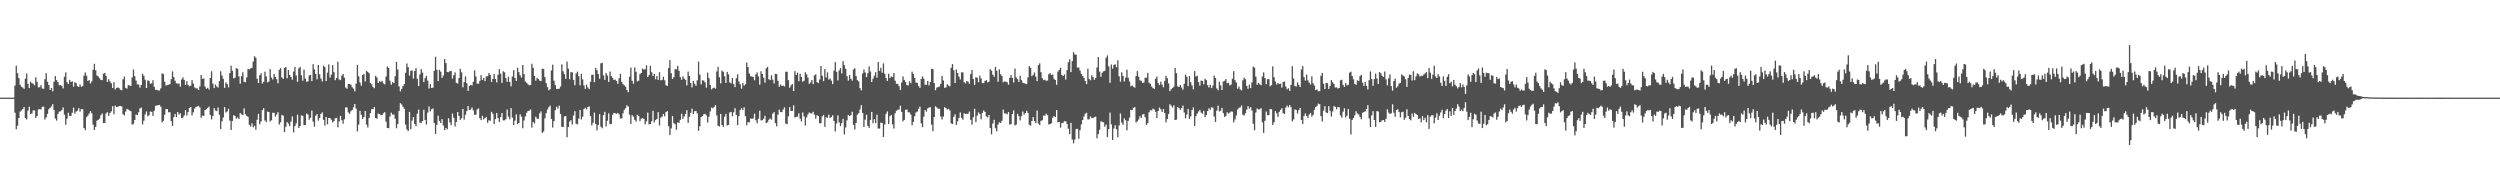 <svg xmlns="http://www.w3.org/2000/svg" width="1920" height="150"><path fill="#4f4f4f" d="M0 74.989h1v1H0zM1 74.986h1v1H1zM2 74.993h1v1H2zM3 74.986h1v1H3zM4 74.982h1v1H4zM5 74.993h1v1H5zM6 74.986h1v1H6zM7 74.984h1v1H7zM8 74.991h1v1H8zM9 74.995h1v1H9zM10 74.943h1v1H10zM11 65.739h1v20.792H11zM12 50.423h1v48.862H12zM13 56.227h1v40.359H13zM14 59.942h1v30.739H14zM15 65.067h1v20.625H15zM16 66.609h1v18.233H16zM17 67.278h1v16.56H17zM18 68.2h1v14.028H18zM19 60.425h1v30.286H19zM20 56.584h1v35.18H20zM21 64.405h1v20.593H21zM22 67.646h1v14.333H22zM23 62.65h1v24.868H23zM24 63.876h1v23.305H24zM25 64.268h1v20.552H25zM26 65.547h1v19.263H26zM27 59.276h1v31.318H27zM28 62.798h1v26.297H28zM29 67.175h1v16.94H29zM30 66.872h1v16.873H30zM31 65.378h1v18.679H31zM32 67.996h1v14.076H32zM33 68.186h1v13.664H33zM34 60.844h1v30.936H34zM35 56.158h1v34.033H35zM36 62.796h1v24.729H36zM37 65.257h1v18.659H37zM38 69.095h1v13.703H38zM39 67.522h1v14.26H39zM40 70.125h1v9.904H40zM41 62.704h1v21.742H41zM42 58.486h1v32.557H42zM43 61.59h1v31.053H43zM44 63.068h1v24.472H44zM45 65.524h1v20.261H45zM46 65.316h1v20.114H46zM47 65.977h1v18.572H47zM48 67.891h1v14.649H48zM49 58.923h1v29.116H49zM50 55.589h1v40.19H50zM51 63.094h1v28.107H51zM52 64.577h1v22.035H52zM53 61.395h1v27.631H53zM54 62.965h1v26.038H54zM55 62.464h1v24.138H55zM56 66.513h1v16.171H56zM57 63.192h1v24.074H57zM58 63.869h1v21.808H58zM59 66.183h1v18.81H59zM60 66.779h1v16.198H60zM61 64.883h1v20.84H61zM62 66.632h1v17.146H62zM63 66.156h1v17.796H63zM64 58.058h1v40.218H64zM65 55.671h1v44.248H65zM66 58.168h1v31.778H66zM67 62.208h1v26.633H67zM68 61.512h1v25.734H68zM69 64.078h1v21.241H69zM70 62.476h1v24.493H70zM71 53.632h1v42.106H71zM72 48.978h1v50.849H72zM73 53.963h1v43.468H73zM74 57.955h1v34.713H74zM75 58.701h1v33.317H75zM76 60.111h1v31.023H76zM77 61.414h1v27.024H77zM78 61.535h1v25.582H78zM79 56.55h1v38.036H79zM80 55.952h1v38.437H80zM81 58.315h1v28.826H81zM82 62.933h1v23.198H82zM83 60.892h1v28.089H83zM84 62.51h1v24.31H84zM85 64h1v21.552H85zM86 67.607h1v13.98H86zM87 63.098h1v24.665H87zM88 68.694h1v12.428H88zM89 67.467h1v14.804H89zM90 67.154h1v14.887H90zM91 67.728h1v13.74H91zM92 68.912h1v12.499H92zM93 69.344h1v12.435H93zM94 60.942h1v26.837H94zM95 58.832h1v29.796H95zM96 67.447h1v18.208H96zM97 68.092h1v15.541H97zM98 65.376h1v18.833H98zM99 65.607h1v19.208H99zM100 66.124h1v19.35H100zM101 59.512h1v36.244H101zM102 53.394h1v41.662H102zM103 58.543h1v33.68H103zM104 61.91h1v26.008H104zM105 64.812h1v23.534H105zM106 64.856h1v21.334H106zM107 67.287h1v16.038H107zM108 65.229h1v17.349H108zM109 56.612h1v39.043H109zM110 58.193h1v34.53H110zM111 61.198h1v26.661H111zM112 67.6h1v18.036H112zM113 61.748h1v27.544H113zM114 62.112h1v26.34H114zM115 64.343h1v21.307H115zM116 64.007h1v21.918H116zM117 61.601h1v27.404H117zM118 66.646h1v18.405H118zM119 69.031h1v12.248H119zM120 68.967h1v12.049H120zM121 69.436h1v11.312H121zM122 69.516h1v11.076H122zM123 67.845h1v14.102H123zM124 56.339h1v37.659H124zM125 56.946h1v35.825H125zM126 62.737h1v25.413H126zM127 65.721h1v18.073H127zM128 65.346h1v18.423H128zM129 65.085h1v21.117H129zM130 64.565h1v21.705H130zM131 60.835h1v32.257H131zM132 54.833h1v41.859H132zM133 59.134h1v30.883H133zM134 61.997h1v25.484H134zM135 64.021h1v25.832H135zM136 64.236h1v21.824H136zM137 64.142h1v23.864H137zM138 66.579h1v20.465H138zM139 61.004h1v29.611H139zM140 59.379h1v30.932H140zM141 61.315h1v27.251H141zM142 65.355h1v19.192H142zM143 62.359h1v26.347H143zM144 65.236h1v20.881H144zM145 66.277h1v16.665H145zM146 65.84h1v16.388H146zM147 61.487h1v27.125H147zM148 64.227h1v22.026H148zM149 67.094h1v16.285H149zM150 67.827h1v14.356H150zM151 67.896h1v13.742H151zM152 69.134h1v12.138H152zM153 66.234h1v16.313H153zM154 57.564h1v32.898H154zM155 60.578h1v28.194H155zM156 60.23h1v28.933H156zM157 66.451h1v18.05H157zM158 68.156h1v15.525H158zM159 67.417h1v15.502H159zM160 68.752h1v13.161H160zM161 59.866h1v28.428H161zM162 54.744h1v36.94H162zM163 64.227h1v24.91H163zM164 67.696h1v15.363H164zM165 64.943h1v19.922H165zM166 66.417h1v18.945H166zM167 67.241h1v15.278H167zM168 62.357h1v25.752H168zM169 54.801h1v44.319H169zM170 57.992h1v35.134H170zM171 60.571h1v29.645H171zM172 67.481h1v14.813H172zM173 63.238h1v23.111H173zM174 64.565h1v20.986H174zM175 67.049h1v16.461H175zM176 56.188h1v36.459H176zM177 50.496h1v49.325H177zM178 54.298h1v38.645H178zM179 60.191h1v28.357H179zM180 59.653h1v29.437H180zM181 52.38h1v38.716H181zM182 52.853h1v37.386H182zM183 58.653h1v32.751H183zM184 64.297h1v22.589H184zM185 58.521h1v29.361H185zM186 55.511h1v32.909H186zM187 62.803h1v20.453H187zM188 63.16h1v24.662H188zM189 59.457h1v29.515H189zM190 53h1v36.823H190zM191 53.247h1v42.575H191zM192 52.505h1v44.672H192zM193 52.068h1v42.605H193zM194 47.234h1v50.487H194zM195 43.211h1v53.353H195zM196 44.323h1v55.299H196zM197 60.459h1v31.474H197zM198 63.723h1v23.708H198zM199 57.822h1v37.624H199zM200 56.266h1v37.011H200zM201 64.19h1v20.419H201zM202 62.812h1v20.362H202zM203 55.053h1v37.457H203zM204 58.715h1v35.084H204zM205 63.281h1v22.451H205zM206 62.585h1v23.424H206zM207 53.03h1v40.261H207zM208 59.665h1v32.692H208zM209 61.02h1v25.633H209zM210 56.721h1v29.835H210zM211 59.063h1v30.549H211zM212 60.853h1v27.063H212zM213 63.929h1v22.241H213zM214 53.625h1v42.028H214zM215 52.364h1v41.609H215zM216 59.468h1v28.785H216zM217 60.498h1v28.35H217zM218 52.123h1v49.295H218zM219 51.437h1v45.951H219zM220 60.104h1v33.701H220zM221 53.737h1v41.206H221zM222 57.605h1v39.272H222zM223 59.157h1v34.253H223zM224 61.194h1v28.194H224zM225 54.913h1v46.819H225zM226 51.338h1v45.569H226zM227 57.957h1v36.873H227zM228 62.846h1v25.168H228zM229 52.48h1v45.754H229zM230 51.299h1v45.45H230zM231 57.8h1v30.767H231zM232 61.972h1v26.942H232zM233 53.471h1v42.657H233zM234 60.352h1v35.601H234zM235 62.796h1v24.461H235zM236 62.501h1v25.505H236zM237 57.953h1v33.983H237zM238 57.513h1v32.923H238zM239 62.329h1v22.637H239zM240 49.31h1v44.156H240zM241 53.279h1v43.964H241zM242 56.813h1v32.076H242zM243 60.951h1v26.658H243zM244 49.832h1v42.799H244zM245 57.017h1v33.609H245zM246 60.326h1v27.176H246zM247 62.505h1v23.804H247zM248 50.475h1v41.572H248zM249 51.574h1v44.896H249zM250 62.281h1v27.567H250zM251 55.829h1v39.604H251zM252 49.454h1v41.176H252zM253 59.601h1v31.005H253zM254 57.312h1v34.642H254zM255 50.036h1v43.985H255zM256 55.389h1v37.658H256zM257 61.578h1v29.222H257zM258 59.903h1v30.625H258zM259 47.399h1v50.449H259zM260 60.956h1v32.458H260zM261 61.521h1v27.48H261zM262 58.147h1v34.163H262zM263 56.813h1v38.219H263zM264 59.704h1v31.911H264zM265 67.241h1v15.187H265zM266 68.145h1v14.447H266zM267 64.499h1v21.822H267zM268 64.437h1v23.037H268zM269 65.044h1v20.426H269zM270 66.978h1v17.503H270zM271 68.085h1v14.289H271zM272 70.216h1v9.638H272zM273 64.286h1v19.183H273zM274 49.83h1v51.128H274zM275 58.633h1v37.038H275zM276 63.258h1v21.909H276zM277 65.826h1v22.364H277zM278 57.637h1v33.683H278zM279 56.71h1v33.17H279zM280 62.542h1v22.701H280zM281 54.494h1v41.22H281zM282 55.25h1v42.685H282zM283 56.248h1v34.324H283zM284 63.739h1v23.154H284zM285 64.792h1v19.048H285zM286 66.863h1v16.981H286zM287 67.813h1v14.429H287zM288 58.276h1v32.362H288zM289 59.509h1v31.657H289zM290 63.693h1v23.491H290zM291 62.405h1v25.212H291zM292 62.86h1v25.578H292zM293 62.032h1v26.352H293zM294 64.105h1v22.886H294zM295 64.817h1v21.364H295zM296 58.807h1v34.573H296zM297 51.034h1v47.285H297zM298 52.219h1v46.214H298zM299 61.995h1v27.475H299zM300 65.089h1v21.465H300zM301 63.103h1v24.978H301zM302 63.819h1v24.141H302zM303 58.504h1v32.678H303zM304 47.475h1v51.032H304zM305 53.41h1v41.902H305zM306 66.417h1v18.725H306zM307 70.155h1v9.116H307zM308 68.255h1v12.028H308zM309 66.103h1v15.873H309zM310 64.593h1v18.892H310zM311 55.927h1v39.787H311zM312 48.747h1v50.629H312zM313 51.583h1v49.062H313zM314 58.095h1v27.887H314zM315 54.369h1v44.907H315zM316 54.103h1v38.498H316zM317 60.34h1v29.551H317zM318 54.522h1v40.721H318zM319 52.37h1v44.617H319zM320 60.537h1v26.8H320zM321 66.092h1v18.109H321zM322 57.133h1v37.018H322zM323 53.112h1v41.318H323zM324 55.76h1v37.228H324zM325 63.036h1v21.259H325zM326 60.043h1v32.131H326zM327 58.25h1v37.388H327zM328 61.878h1v24.61H328zM329 68.001h1v13.779H329zM330 64.602h1v20.986H330zM331 67.596h1v16.313H331zM332 67.303h1v15.976H332zM333 54.316h1v40.144H333zM334 43.561h1v59.304H334zM335 53.508h1v42.383H335zM336 62.238h1v26.594H336zM337 53.682h1v39.137H337zM338 55.101h1v39.412H338zM339 59.777h1v31.735H339zM340 57.999h1v38.423H340zM341 45.335h1v54.596H341zM342 48.445h1v49.826H342zM343 55.339h1v43.976H343zM344 55.465h1v35.344H344zM345 54.623h1v39.371H345zM346 54.478h1v41.73H346zM347 60.358h1v26.83H347zM348 57.763h1v32.669H348zM349 55.586h1v41.554H349zM350 63.654h1v30.007H350zM351 64.133h1v21.875H351zM352 59.978h1v28.975H352zM353 52.84h1v39.281H353zM354 55.495h1v35.326H354zM355 67.058h1v16.619H355zM356 63.016h1v28.876H356zM357 58.624h1v29.565H357zM358 63.858h1v21.492H358zM359 69.798h1v11.646H359zM360 65.959h1v18.473H360zM361 65.229h1v18.872H361zM362 65.646h1v16.88H362zM363 62.81h1v22.005H363zM364 53.968h1v34.23H364zM365 58.745h1v29.281H365zM366 64.222h1v19.867H366zM367 64.281h1v18.963H367zM368 62.121h1v28.551H368zM369 57.706h1v34.546H369zM370 61.366h1v27.565H370zM371 59.917h1v31.756H371zM372 62.315h1v28.361H372zM373 58.694h1v31.055H373zM374 58.509h1v35.738H374zM375 56.01h1v36.342H375zM376 57.589h1v35.198H376zM377 62.933h1v22.955H377zM378 60.651h1v26.745H378zM379 56.765h1v38.462H379zM380 60.709h1v30.774H380zM381 63.272h1v23.564H381zM382 57.378h1v33.294H382zM383 53.11h1v40.465H383zM384 56.559h1v33.353H384zM385 63.631h1v23.211H385zM386 54.728h1v37.736H386zM387 55.573h1v36.834H387zM388 59.924h1v31.637H388zM389 62.885h1v21.298H389zM390 58.884h1v30.657H390zM391 62.853h1v28.764H391zM392 66.316h1v16.72H392zM393 58.768h1v31.575H393zM394 53.886h1v42.042H394zM395 59.825h1v32.861H395zM396 62.183h1v25.669H396zM397 52.043h1v43.305H397zM398 55.415h1v39.071H398zM399 57.797h1v30.005H399zM400 59.553h1v30.11H400zM401 49.919h1v48.59H401zM402 56.859h1v35.731H402zM403 62.645h1v26.729H403zM404 63.515h1v23.12H404zM405 64.783h1v20.481H405zM406 65.538h1v19.442H406zM407 65.181h1v18.899H407zM408 48.951h1v49.034H408zM409 52.057h1v41.604H409zM410 58.374h1v36.423H410zM411 61.977h1v27.663H411zM412 59.864h1v31.289H412zM413 60.615h1v30.586H413zM414 61.935h1v25.161H414zM415 62.279h1v23.287H415zM416 52.675h1v49.444H416zM417 53.014h1v47.984H417zM418 59.191h1v31.76H418zM419 63.842h1v23.111H419zM420 66.93h1v17.13H420zM421 69.315h1v13.037H421zM422 68.516h1v12.58H422zM423 54.071h1v37.246H423zM424 49.663h1v48.297H424zM425 61.942h1v31.019H425zM426 65.35h1v19.302H426zM427 68.282h1v13.662H427zM428 68.294h1v15.104H428zM429 68.122h1v13.012H429zM430 66.444h1v21.071H430zM431 49.413h1v48.006H431zM432 54.723h1v42.873H432zM433 56.898h1v32.561H433zM434 60.528h1v28.535H434zM435 47.33h1v58.105H435zM436 52.808h1v44.692H436zM437 60.8h1v32.575H437zM438 55.337h1v36.965H438zM439 55.625h1v40.039H439zM440 61.343h1v27.418H440zM441 65.481h1v19.941H441zM442 56.426h1v38.595H442zM443 54.968h1v40.531H443zM444 58.5h1v32.511H444zM445 65.559h1v18.911H445zM446 56.655h1v35.065H446zM447 60.974h1v28.627H447zM448 65.611h1v18.215H448zM449 68.271h1v14.491H449zM450 64.957h1v19.032H450zM451 67.163h1v15.072H451zM452 68.427h1v13.223H452zM453 62.805h1v26.388H453zM454 57.479h1v38.897H454zM455 57.321h1v36.963H455zM456 63.112h1v23.314H456zM457 52.137h1v42.987H457zM458 53.893h1v46.191H458zM459 56.873h1v39.071H459zM460 60.455h1v27.208H460zM461 48.663h1v48.613H461zM462 48.235h1v50.284H462zM463 57.866h1v30.561H463zM464 61.349h1v24.585H464zM465 56.092h1v41.092H465zM466 57.985h1v34.768H466zM467 62.894h1v24.198H467zM468 54.959h1v40.455H468zM469 58.47h1v36.709H469zM470 59.816h1v28.368H470zM471 61.469h1v25.205H471zM472 61.089h1v25.912H472zM473 62.16h1v25.271H473zM474 64.359h1v22.396H474zM475 60.063h1v27.871H475zM476 56.618h1v34.42H476zM477 62.869h1v28.084H477zM478 64.602h1v22.438H478zM479 65.607h1v18.739H479zM480 66.609h1v16.542H480zM481 69.168h1v11.74H481zM482 70.809h1v11H482zM483 58.937h1v29.158H483zM484 51.851h1v43.33H484zM485 62.006h1v26.532H485zM486 64.284h1v25.28H486zM487 51.78h1v40.256H487zM488 55.085h1v38.377H488zM489 62.492h1v25.69H489zM490 61.988h1v27.043H490zM491 56.948h1v36.098H491zM492 56.046h1v35.097H492zM493 52.654h1v38.066H493zM494 53.412h1v37.945H494zM495 53.201h1v42.268H495zM496 50.137h1v43.072H496zM497 59.116h1v27.37H497zM498 57.664h1v37.874H498zM499 50.517h1v44.708H499zM500 55.444h1v37.727H500zM501 58.342h1v26.752H501zM502 56.843h1v37.155H502zM503 60.871h1v31.334H503zM504 58.331h1v33.062H504zM505 61.4h1v24.713H505zM506 55.465h1v40.948H506zM507 61.684h1v28.705H507zM508 61.315h1v28.238H508zM509 58.914h1v28.636H509zM510 61.702h1v27.624H510zM511 65.476h1v20.513H511zM512 66.019h1v19.398H512zM513 52.35h1v44.5H513zM514 46.198h1v57.574H514zM515 56.179h1v42.472H515zM516 60.585h1v28.59H516zM517 59.269h1v35.294H517zM518 53.057h1v42.374H518zM519 53.311h1v46.333H519zM520 50.51h1v43.479H520zM521 54.378h1v39.979H521zM522 59.283h1v32.765H522zM523 61.288h1v26.063H523zM524 58.694h1v32.577H524zM525 60.384h1v29.066H525zM526 61.269h1v26.299H526zM527 65.579h1v19.043H527zM528 54.925h1v39.464H528zM529 58.303h1v31.364H529zM530 63.725h1v23.021H530zM531 67.147h1v16.32H531zM532 62.041h1v25.626H532zM533 64.252h1v21.218H533zM534 65.874h1v19.329H534zM535 61.7h1v25.393H535zM536 47.285h1v53.202H536zM537 57.298h1v39.682H537zM538 64.808h1v25.173H538zM539 61.684h1v27.411H539zM540 61.844h1v25.894H540zM541 63.306h1v24.099H541zM542 67.348h1v21.289H542zM543 55.756h1v38.375H543zM544 60.052h1v29.65H544zM545 65.266h1v20.311H545zM546 68.633h1v13.973H546zM547 67.758h1v15.441H547zM548 67.289h1v14.795H548zM549 68.104h1v12.692H549zM550 54.874h1v33.827H550zM551 51.299h1v45.287H551zM552 59.303h1v37.844H552zM553 64.005h1v23.55H553zM554 54.229h1v41.769H554zM555 55.11h1v42.284H555zM556 58.557h1v31.115H556zM557 63.684h1v23.788H557zM558 55.199h1v41.213H558zM559 57.166h1v38.778H559zM560 63.208h1v23.181H560zM561 64.064h1v21.831H561zM562 59.894h1v29.38H562zM563 64.606h1v21.669H563zM564 66.911h1v16.175H564zM565 60.063h1v28.203H565zM566 57.03h1v39.011H566zM567 62.569h1v26.686H567zM568 64.79h1v19.815H568zM569 68.092h1v15.029H569zM570 63.81h1v20.771H570zM571 65.781h1v16.628H571zM572 64.698h1v24.553H572zM573 48.033h1v48.139H573zM574 51.496h1v42.337H574zM575 56.516h1v37.411H575zM576 58.452h1v32.554H576zM577 58.827h1v32.488H577zM578 59.086h1v31.806H578zM579 61.704h1v25.615H579zM580 57.092h1v35.257H580zM581 55.602h1v39.041H581zM582 58.802h1v32.374H582zM583 65.073h1v19.993H583zM584 54.675h1v37.853H584zM585 56.847h1v35.491H585zM586 59.658h1v31.556H586zM587 63.448h1v25.477H587zM588 52.448h1v42.042H588zM589 51.35h1v42.479H589zM590 60.814h1v31.142H590zM591 61.523h1v29.407H591zM592 57.804h1v34.081H592zM593 61.203h1v26.086H593zM594 64.094h1v21.948H594zM595 56.667h1v37.894H595zM596 56.937h1v40.094H596zM597 62.032h1v26.04H597zM598 66.611h1v17.626H598zM599 64.888h1v21.124H599zM600 66.062h1v20.11H600zM601 65.696h1v18.379H601zM602 66.385h1v16.104H602zM603 55.076h1v39.924H603zM604 55.117h1v40.27H604zM605 61.613h1v27.778H605zM606 67.346h1v14.976H606zM607 65.552h1v19.686H607zM608 64.444h1v20.771H608zM609 69.962h1v10.957H609zM610 54.636h1v35.598H610zM611 57.564h1v32.184H611zM612 55.749h1v33.813H612zM613 62.377h1v24.665H613zM614 56.635h1v34.498H614zM615 59.125h1v34.177H615zM616 62.759h1v23.635H616zM617 62.016h1v27.414H617zM618 55.495h1v40.87H618zM619 57.095h1v33.06H619zM620 59.525h1v28.46H620zM621 64.35h1v22.016H621zM622 63.288h1v23.742H622zM623 61.459h1v25.665H623zM624 64.604h1v21.284H624zM625 57.845h1v30.272H625zM626 57.106h1v34.067H626zM627 63.032h1v25.45H627zM628 63.847h1v25.274H628zM629 61.008h1v33.703H629zM630 50.67h1v43.96H630zM631 58.163h1v31.227H631zM632 62.334h1v25.894H632zM633 53.018h1v44.431H633zM634 59.452h1v30.652H634zM635 55.577h1v34.855H635zM636 61.157h1v26.899H636zM637 60.212h1v30.307H637zM638 61.926h1v27.915H638zM639 64.606h1v23.905H639zM640 54.213h1v38.698H640zM641 47.724h1v53.191H641zM642 55.167h1v39.734H642zM643 61.773h1v26.837H643zM644 54.142h1v39.881H644zM645 52.318h1v44.601H645zM646 56.362h1v38.153H646zM647 46.971h1v44.296H647zM648 50.079h1v53.17H648zM649 52.865h1v45.033H649zM650 58.514h1v33.964H650zM651 61.903h1v26.329H651zM652 57.664h1v31.392H652zM653 60.548h1v27.855H653zM654 61.913h1v23.912H654zM655 53.277h1v42.646H655zM656 52.444h1v47.047H656zM657 58.404h1v36.07H657zM658 61.599h1v26.461H658zM659 62.588h1v24.363H659zM660 67.632h1v16.51H660zM661 69.388h1v11.408H661zM662 56.472h1v30.256H662zM663 53.334h1v44.127H663zM664 55.676h1v36.249H664zM665 59.255h1v28.86H665zM666 56.209h1v40.513H666zM667 50.958h1v47.251H667zM668 54.868h1v37.237H668zM669 62.965h1v22.975H669zM670 60.411h1v34.207H670zM671 58.177h1v33.369H671zM672 55.383h1v39.146H672zM673 59.669h1v28.471H673zM674 47.681h1v51.085H674zM675 54.403h1v44.337H675zM676 52.007h1v42.133H676zM677 55.872h1v38.59H677zM678 48.683h1v56.551H678zM679 56.639h1v39.103H679zM680 59.942h1v27.501H680zM681 62.144h1v23.461H681zM682 56.651h1v38.574H682zM683 59.96h1v29.284H683zM684 58.69h1v29.522H684zM685 59.244h1v36.281H685zM686 56.051h1v42.719H686zM687 61.949h1v25.042H687zM688 64.382h1v20.719H688zM689 64.398h1v19.954H689zM690 66.156h1v17.897H690zM691 69.182h1v12.021H691zM692 63.396h1v22.529H692zM693 58.683h1v34.509H693zM694 61.331h1v30.732H694zM695 62.984h1v21.327H695zM696 65.307h1v18.794H696zM697 65.625h1v20.593H697zM698 62.471h1v23.834H698zM699 63.954h1v24.113H699zM700 54.98h1v41.305H700zM701 56.712h1v36.951H701zM702 59.814h1v29.46H702zM703 63.359h1v23.081H703zM704 63.625h1v22.06H704zM705 65.984h1v17.521H705zM706 67.488h1v14.413H706zM707 60.603h1v34.042H707zM708 58.672h1v39.023H708zM709 60.45h1v29.149H709zM710 64.959h1v19.549H710zM711 65.167h1v20.577H711zM712 62.141h1v21.156H712zM713 65.57h1v17.043H713zM714 62.92h1v19.345H714zM715 52.908h1v42.776H715zM716 53.048h1v47.718H716zM717 63.773h1v26.136H717zM718 69.347h1v12.33H718zM719 67.271h1v15.312H719zM720 66.85h1v16.695H720zM721 66.47h1v17.107H721zM722 64.435h1v25.029H722zM723 58.328h1v33.491H723zM724 61.773h1v27.773H724zM725 67.442h1v14.884H725zM726 67.138h1v15.942H726zM727 64.655h1v19.439H727zM728 65.698h1v17.876H728zM729 66.325h1v18.496H729zM730 52.082h1v42.687H730zM731 49.196h1v46.026H731zM732 53.936h1v35.743H732zM733 63.764h1v24.063H733zM734 53.412h1v42.511H734zM735 56.06h1v37.114H735zM736 58.834h1v31.694H736zM737 61.008h1v25.34H737zM738 55.575h1v34.93H738zM739 55.621h1v36.358H739zM740 63.126h1v23.88H740zM741 64.075h1v23.433H741zM742 62.16h1v25.216H742zM743 62.759h1v24.635H743zM744 64.332h1v21.341H744zM745 56.909h1v35.095H745zM746 53.822h1v41.943H746zM747 60.606h1v29.442H747zM748 65.211h1v18.375H748zM749 59.271h1v34.587H749zM750 59.686h1v29.1H750zM751 63.13h1v23.191H751zM752 58.102h1v29.512H752zM753 60.242h1v31.401H753zM754 63.808h1v22.923H754zM755 63.885h1v20.959H755zM756 62.162h1v23.802H756zM757 61.487h1v27.883H757zM758 63.251h1v26.896H758zM759 62.798h1v25.56H759zM760 53.105h1v45.251H760zM761 54.291h1v48.897H761zM762 57.349h1v37.526H762zM763 58.928h1v33.138H763zM764 51.338h1v47.15H764zM765 54.279h1v46.633H765zM766 62.796h1v32.928H766zM767 53.238h1v40.691H767zM768 57.04h1v37.471H768zM769 58.413h1v34.383H769zM770 63.19h1v20.998H770zM771 62.553h1v24.516H771zM772 62.72h1v24.436H772zM773 63.139h1v24.656H773zM774 65.078h1v20.938H774zM775 59.754h1v35.937H775zM776 57.703h1v37.588H776zM777 59.869h1v27.677H777zM778 63.332h1v21.433H778zM779 52.682h1v43.685H779zM780 59.498h1v36.159H780zM781 60.796h1v26.58H781zM782 62.91h1v26.336H782zM783 58.141h1v34.326H783zM784 61.523h1v27.709H784zM785 63.464h1v22.168H785zM786 63.913h1v24.109H786zM787 64.316h1v22.582H787zM788 64.572h1v20.529H788zM789 59.39h1v27.349H789zM790 50.75h1v45.104H790zM791 52.007h1v44.482H791zM792 58.495h1v34.443H792zM793 57.424h1v32.472H793zM794 55.591h1v37.503H794zM795 58.823h1v35.814H795zM796 62.29h1v22.673H796zM797 50.045h1v44.802H797zM798 48.647h1v47.388H798zM799 55.447h1v37.386H799zM800 60.029h1v32.282H800zM801 61.517h1v27.26H801zM802 61.26h1v27.597H802zM803 61.983h1v25.335H803zM804 61.858h1v26.61H804zM805 57.017h1v38.496H805zM806 56.161h1v39.162H806zM807 57.639h1v37.011H807zM808 57.207h1v33.177H808zM809 60.471h1v28.668H809zM810 61.439h1v28.476H810zM811 65.137h1v19.348H811zM812 54.98h1v38.988H812zM813 53.666h1v39.97H813zM814 51.963h1v46.088H814zM815 57.594h1v37.036H815zM816 58.424h1v35.818H816zM817 57.214h1v35.894H817zM818 61.107h1v31.987H818zM819 53.849h1v41.334H819zM820 47.818h1v51.041H820zM821 45.554h1v57.482H821zM822 55.396h1v38.977H822zM823 46.88h1v60.272H823zM824 40.02h1v70.071H824zM825 41.892h1v65.276H825zM826 41.988h1v57.132H826zM827 51.878h1v47.027H827zM828 51.908h1v54.665H828zM829 54.165h1v45.818H829zM830 56.724h1v38.826H830zM831 58.39h1v33.747H831zM832 59.777h1v29.654H832zM833 62.215h1v25.152H833zM834 64.59h1v22.028H834zM835 52.764h1v38.892H835zM836 60.624h1v31.014H836zM837 61.665h1v27.729H837zM838 57.832h1v32.769H838zM839 59.29h1v31.46H839zM840 61.352h1v28.583H840zM841 59.846h1v29.771H841zM842 51.871h1v54.315H842zM843 43.819h1v59.213H843zM844 54.968h1v44.649H844zM845 58.999h1v34.113H845zM846 55.877h1v37.672H846zM847 54.801h1v39.215H847zM848 54.357h1v42.996H848zM849 44.282h1v51.337H849zM850 42.554h1v62.74H850zM851 51.004h1v48.146H851zM852 63.556h1v22.927H852zM853 49.535h1v46.01H853zM854 52.661h1v54.921H854zM855 49.85h1v48.872H855zM856 49.381h1v46.805H856zM857 51.611h1v47.656H857zM858 46.351h1v59.117H858zM859 58.587h1v37.773H859zM860 62.743h1v24.413H860zM861 55.545h1v38.624H861zM862 58.303h1v37.544H862zM863 62.551h1v28.391H863zM864 59.576h1v32.838H864zM865 53.529h1v46.574H865zM866 59.69h1v33.129H866zM867 62.608h1v27.762H867zM868 66.257h1v18.121H868zM869 65.662h1v18.959H869zM870 66.584h1v16.196H870zM871 67.335h1v14.898H871zM872 58.369h1v35.708H872zM873 54.559h1v38.59H873zM874 58.884h1v32.85H874zM875 61.681h1v27.576H875zM876 62.038h1v28.647H876zM877 63.78h1v24.163H877zM878 63.446h1v24.15H878zM879 59.715h1v30.346H879zM880 59.631h1v36.386H880zM881 55.95h1v38.643H881zM882 63.528h1v22.74H882zM883 64.405h1v20.33H883zM884 66.451h1v18.249H884zM885 67.706h1v15.729H885zM886 68.285h1v15.782H886zM887 60.516h1v25.363H887zM888 58.871h1v31.847H888zM889 63.716h1v21.524H889zM890 65.389h1v17.256H890zM891 62.782h1v21.195H891zM892 64.87h1v21.133H892zM893 67.037h1v16.793H893zM894 62.128h1v24.653H894zM895 58.154h1v35.834H895zM896 60.125h1v31.318H896zM897 64.069h1v23.545H897zM898 69.958h1v10.087H898zM899 68.566h1v12.593H899zM900 67.573h1v15.049H900zM901 66.577h1v14.298H901zM902 52.213h1v39.931H902zM903 56.172h1v35.702H903zM904 66.307h1v15.946H904zM905 66.877h1v16.063H905zM906 65.218h1v19.11H906zM907 67.168h1v15.779H907zM908 68.82h1v12.293H908zM909 64.38h1v22.028H909zM910 57.312h1v33.516H910zM911 58.928h1v29.05H911zM912 66.165h1v17.473H912zM913 58.47h1v32.905H913zM914 63.192h1v26.18H914zM915 65.659h1v18.805H915zM916 68.546h1v13.93H916zM917 54.65h1v42.076H917zM918 58.752h1v30.545H918zM919 58.12h1v29.194H919zM920 63.007h1v22.628H920zM921 65.785h1v18.766H921zM922 61.878h1v24.596H922zM923 62.176h1v25.164H923zM924 64.677h1v20.428H924zM925 60.48h1v29.519H925zM926 61.535h1v26.789H926zM927 65.392h1v19.927H927zM928 67.195h1v15.969H928zM929 65.099h1v19.187H929zM930 67.614h1v14.745H930zM931 65.721h1v17.029H931zM932 58.049h1v31.497H932zM933 59.869h1v33.779H933zM934 67.882h1v17.093H934zM935 69.271h1v11.904H935zM936 62.764h1v22.827H936zM937 65.6h1v19.364H937zM938 69.145h1v13.722H938zM939 62.56h1v24.321H939zM940 62.075h1v27.832H940zM941 60.743h1v28.178H941zM942 63.885h1v22.335H942zM943 63.615h1v23.61H943zM944 65.627h1v20.868H944zM945 64.861h1v20.767H945zM946 60.45h1v25.287H946zM947 54.636h1v39.387H947zM948 61.569h1v30.204H948zM949 63.361h1v25.331H949zM950 68.074h1v16.052H950zM951 66.399h1v16.374H951zM952 68.626h1v13.896H952zM953 69.418h1v11.641H953zM954 61.718h1v26.34H954zM955 59.676h1v29.128H955zM956 60.848h1v26.116H956zM957 65.884h1v18.322H957zM958 68.15h1v13.344H958zM959 64.986h1v18.464H959zM960 67.662h1v14.598H960zM961 63.35h1v21.607H961zM962 51.125h1v43.896H962zM963 51.924h1v48.141H963zM964 58.827h1v27.581H964zM965 65.133h1v18.247H965zM966 63.716h1v20.407H966zM967 64.742h1v19.158H967zM968 65.437h1v17.665H968zM969 58.802h1v35.161H969zM970 55.607h1v46.494H970zM971 59.935h1v32.847H971zM972 64.643h1v20.989H972zM973 60.798h1v27.672H973zM974 60.848h1v27.578H974zM975 66.268h1v17.471H975zM976 65.364h1v18.485H976zM977 50.967h1v45.038H977zM978 59.278h1v34.594H978zM979 62.604h1v22.74H979zM980 64.904h1v22.101H980zM981 63.773h1v25.983H981zM982 64.552h1v21.385H982zM983 64.194h1v20.208H983zM984 67.278h1v15.88H984zM985 63.023h1v23.946H985zM986 62.56h1v24.969H986zM987 66.465h1v16.226H987zM988 68.598h1v12.497H988zM989 67.735h1v14.765H989zM990 69.747h1v11.003H990zM991 65.165h1v17.173H991zM992 50.832h1v42.424H992zM993 60.324h1v31.449H993zM994 66.071h1v18H994zM995 66.486h1v17.945H995zM996 63.213h1v24.042H996zM997 65.25h1v19.382H997zM998 66.824h1v16.109H998zM999 53.297h1v38.798H999zM1000 50.752h1v44.424H1000zM1001 59.191h1v29.973H1001zM1002 61.897h1v25.239H1002zM1003 57.248h1v31.854H1003zM1004 61.741h1v28.885H1004zM1005 63.524h1v24.44H1005zM1006 64.883h1v21.95H1006zM1007 58.635h1v30.89H1007zM1008 63.924h1v24.342H1008zM1009 65.696h1v18.645H1009zM1010 69.198h1v12.996H1010zM1011 68.683h1v12.641H1011zM1012 70.081h1v9.51H1012zM1013 70.054h1v9.954H1013zM1014 58.202h1v30.986H1014zM1015 56.037h1v37.217H1015zM1016 64.236h1v20.746H1016zM1017 68.408h1v13.2H1017zM1018 63.618h1v22.747H1018zM1019 63.97h1v22.893H1019zM1020 68.326h1v13.23H1020zM1021 66.058h1v19.011H1021zM1022 61.473h1v28.05H1022zM1023 63.155h1v22.449H1023zM1024 64.536h1v17.05H1024zM1025 67.225h1v14.786H1025zM1026 67.074h1v16.901H1026zM1027 67.921h1v14.209H1027zM1028 67.566h1v14.802H1028zM1029 61.695h1v26.931H1029zM1030 61.249h1v29.144H1030zM1031 65.158h1v20.591H1031zM1032 66.797h1v16.329H1032zM1033 63.803h1v26.363H1033zM1034 65.6h1v23.223H1034zM1035 65.119h1v18.537H1035zM1036 55.806h1v35.429H1036zM1037 55.055h1v48.304H1037zM1038 58.381h1v33.747H1038zM1039 60.885h1v29.789H1039zM1040 64.4h1v24.136H1040zM1041 65.103h1v20.362H1041zM1042 61.688h1v25.507H1042zM1043 62.288h1v25.562H1043zM1044 58.532h1v31.254H1044zM1045 57.436h1v34.184H1045zM1046 63.423h1v23.161H1046zM1047 66.064h1v19.984H1047zM1048 63.087h1v22.435H1048zM1049 65.92h1v17.855H1049zM1050 68.726h1v12.065H1050zM1051 61.583h1v29.334H1051zM1052 54.819h1v42.779H1052zM1053 60.736h1v27.842H1053zM1054 65.87h1v19.464H1054zM1055 60.841h1v31.309H1055zM1056 56.456h1v41.005H1056zM1057 60.338h1v24.971H1057zM1058 64.446h1v21.275H1058zM1059 55.328h1v38.572H1059zM1060 56.344h1v37.306H1060zM1061 58.221h1v34.157H1061zM1062 59.134h1v33.008H1062zM1063 54.955h1v38.672H1063zM1064 60.983h1v30.211H1064zM1065 65.524h1v18.457H1065zM1066 60.217h1v26.281H1066zM1067 57.145h1v30.389H1067zM1068 66.19h1v20.822H1068zM1069 69.576h1v10.531H1069zM1070 62.24h1v24.337H1070zM1071 60.39h1v29.293H1071zM1072 67.397h1v17.102H1072zM1073 66.195h1v17.729H1073zM1074 64.142h1v21.884H1074zM1075 63.625h1v26.487H1075zM1076 57.127h1v29.094H1076zM1077 58.067h1v27.725H1077zM1078 58.727h1v33.243H1078zM1079 60.832h1v29.604H1079zM1080 66.719h1v17.221H1080zM1081 59.857h1v29.165H1081zM1082 57.236h1v34.237H1082zM1083 57.589h1v34.898H1083zM1084 61.835h1v25.365H1084zM1085 54.671h1v35.065H1085zM1086 61.574h1v25.088H1086zM1087 58.683h1v28.988H1087zM1088 56.406h1v31.934H1088zM1089 57.074h1v34.205H1089zM1090 58.763h1v32.119H1090zM1091 58.054h1v35.825H1091zM1092 58.303h1v30.89H1092zM1093 57.262h1v35.017H1093zM1094 56.353h1v34.097H1094zM1095 55.357h1v38.558H1095zM1096 60.031h1v28.412H1096zM1097 52.258h1v46.761H1097zM1098 55.829h1v33.744H1098zM1099 60.491h1v28.096H1099zM1100 57.31h1v31.213H1100zM1101 50.5h1v44.278H1101zM1102 58.731h1v31.648H1102zM1103 59.882h1v27.107H1103zM1104 57.03h1v35.079H1104zM1105 58.759h1v30.135H1105zM1106 63.528h1v22.863H1106zM1107 66.032h1v18.251H1107zM1108 58.617h1v32.161H1108zM1109 62.08h1v25.482H1109zM1110 66.007h1v18.933H1110zM1111 58.962h1v24.788H1111zM1112 57.003h1v33.692H1112zM1113 63.952h1v21.527H1113zM1114 62.743h1v26.285H1114zM1115 66.341h1v16.647H1115zM1116 61.462h1v26.736H1116zM1117 65.046h1v20.275H1117zM1118 66.232h1v17.166H1118zM1119 67.877h1v12.129H1119zM1120 66.73h1v15.182H1120zM1121 63.847h1v21.46H1121zM1122 67.069h1v17.082H1122zM1123 64.929h1v20.453H1123zM1124 66.742h1v16.157H1124zM1125 72.109h1v6.31H1125zM1126 65.582h1v20.185H1126zM1127 57.182h1v35.09H1127zM1128 58.667h1v31.078H1128zM1129 62.814h1v23.809H1129zM1130 57.655h1v40.002H1130zM1131 56.042h1v35.576H1131zM1132 57.03h1v30.343H1132zM1133 63.02h1v25.111H1133zM1134 54.046h1v38.505H1134zM1135 52.599h1v42.248H1135zM1136 57.946h1v37.205H1136zM1137 63.675h1v22.065H1137zM1138 51.823h1v46.555H1138zM1139 55.95h1v39.146H1139zM1140 58.981h1v29.297H1140zM1141 55.861h1v40.366H1141zM1142 56.165h1v39.263H1142zM1143 56.239h1v35.997H1143zM1144 61.269h1v27.917H1144zM1145 57.816h1v31.68H1145zM1146 58.141h1v32.085H1146zM1147 63.956h1v23.232H1147zM1148 64.275h1v22.099H1148zM1149 59.052h1v32.889H1149zM1150 60.78h1v28.878H1150zM1151 60.226h1v25.427H1151zM1152 66.84h1v16.498H1152zM1153 67.298h1v17.288H1153zM1154 67.699h1v14.891H1154zM1155 69.5h1v10.593H1155zM1156 57.214h1v36.72H1156zM1157 52.929h1v39.927H1157zM1158 61.876h1v25.072H1158zM1159 64.476h1v19.739H1159zM1160 62.762h1v23.207H1160zM1161 62.384h1v24.987H1161zM1162 64.87h1v19.245H1162zM1163 67.115h1v15.692H1163zM1164 64.943h1v20.728H1164zM1165 67.362h1v15.782H1165zM1166 67.955h1v13.436H1166zM1167 69.72h1v11.266H1167zM1168 68.651h1v13.509H1168zM1169 69.47h1v11.328H1169zM1170 69.543h1v10.867H1170zM1171 64.428h1v23.42H1171zM1172 59.198h1v33.344H1172zM1173 63.366h1v24.935H1173zM1174 68.154h1v16.027H1174zM1175 69.159h1v12.66H1175zM1176 69.804h1v10.705H1176zM1177 69.708h1v9.959H1177zM1178 58.312h1v26.608H1178zM1179 55.877h1v39.355H1179zM1180 62.611h1v32.829H1180zM1181 63.872h1v23.543H1181zM1182 66.106h1v17.144H1182zM1183 67.875h1v14.422H1183zM1184 68.912h1v13.209H1184zM1185 70.683h1v9.428H1185zM1186 53.236h1v41.174H1186zM1187 53.826h1v43.003H1187zM1188 57.937h1v32.101H1188zM1189 67.09h1v19.506H1189zM1190 62.775h1v24.582H1190zM1191 64.009h1v23.236H1191zM1192 64.78h1v20.49H1192zM1193 67.873h1v14.058H1193zM1194 70.1h1v9.224H1194zM1195 70.448h1v9.002H1195zM1196 71.345h1v7.228H1196zM1197 67.728h1v13.832H1197zM1198 63.231h1v23.095H1198zM1199 65.46h1v19.952H1199zM1200 65.826h1v18.787H1200zM1201 60.832h1v33.051H1201zM1202 55.458h1v44.852H1202zM1203 60.345h1v30.311H1203zM1204 61.885h1v27.148H1204zM1205 64.03h1v24.608H1205zM1206 64.899h1v20.888H1206zM1207 63.663h1v21.575H1207zM1208 53.455h1v43.491H1208zM1209 47.942h1v56.068H1209zM1210 52.698h1v48.121H1210zM1211 56.728h1v35.61H1211zM1212 59.969h1v30.737H1212zM1213 60.363h1v32.422H1213zM1214 63.92h1v24.102H1214zM1215 62.901h1v23.019H1215zM1216 52.746h1v45.48H1216zM1217 55.479h1v39.808H1217zM1218 58.376h1v29.986H1218zM1219 61.922h1v24.72H1219zM1220 62.018h1v25.548H1220zM1221 62.267h1v26.022H1221zM1222 64.016h1v22.145H1222zM1223 65.206h1v18.338H1223zM1224 58.775h1v32.504H1224zM1225 62.576h1v25.502H1225zM1226 67.802h1v14.944H1226zM1227 68.184h1v14.942H1227zM1228 68.294h1v14.033H1228zM1229 69.404h1v11.746H1229zM1230 69.202h1v12.795H1230zM1231 62.036h1v26.814H1231zM1232 61.91h1v28.81H1232zM1233 63.904h1v21.79H1233zM1234 66.634h1v15.997H1234zM1235 66.039h1v18.936H1235zM1236 66.717h1v17.173H1236zM1237 65.662h1v18.789H1237zM1238 57.415h1v35.411H1238zM1239 53.416h1v44.596H1239zM1240 60.047h1v33.71H1240zM1241 64.398h1v20.952H1241zM1242 64.211h1v23.275H1242zM1243 66.687h1v16.86H1243zM1244 67.426h1v14.385H1244zM1245 66.213h1v19.574H1245zM1246 52.874h1v38.563H1246zM1247 55.071h1v42.257H1247zM1248 61.661h1v27.068H1248zM1249 65.451h1v20.11H1249zM1250 63.753h1v24.859H1250zM1251 61.109h1v28.114H1251zM1252 64.082h1v22.074H1252zM1253 65.408h1v19.398H1253zM1254 65.577h1v20.902H1254zM1255 69.308h1v10.753H1255zM1256 68.962h1v11.79H1256zM1257 68.69h1v13.903H1257zM1258 69.113h1v12.474H1258zM1259 69.557h1v11.238H1259zM1260 66.946h1v21.795H1260zM1261 55.112h1v38.94H1261zM1262 58.5h1v31.218H1262zM1263 60.1h1v27.031H1263zM1264 66.085h1v19.144H1264zM1265 66.339h1v18.26H1265zM1266 65.357h1v19.485H1266zM1267 65.561h1v18.858H1267zM1268 57.259h1v31.911H1268zM1269 55.179h1v38.16H1269zM1270 56.101h1v31.918H1270zM1271 60.979h1v28.064H1271zM1272 63.231h1v22.483H1272zM1273 63.43h1v22.447H1273zM1274 64.911h1v20.043H1274zM1275 65.121h1v20.103H1275zM1276 58.724h1v37.668H1276zM1277 56.685h1v34.239H1277zM1278 59.26h1v27.883H1278zM1279 63.599h1v22.946H1279zM1280 61.253h1v30.657H1280zM1281 63.398h1v25.354H1281zM1282 64.73h1v18.352H1282zM1283 60.663h1v28.755H1283zM1284 59.038h1v32.36H1284zM1285 64.247h1v23.33H1285zM1286 67.525h1v14.64H1286zM1287 68.257h1v13.209H1287zM1288 68.598h1v13.417H1288zM1289 68.266h1v12.863H1289zM1290 66.804h1v14.807H1290zM1291 56.63h1v41.55H1291zM1292 53.373h1v44.825H1292zM1293 65.147h1v23.323H1293zM1294 66.74h1v17.354H1294zM1295 66.456h1v17.862H1295zM1296 66.563h1v16.439H1296zM1297 67.918h1v14.195H1297zM1298 61.887h1v30.556H1298zM1299 59.372h1v33.921H1299zM1300 59.697h1v26.541H1300zM1301 65.513h1v19.185H1301zM1302 66.417h1v20.339H1302zM1303 67.463h1v16.114H1303zM1304 67.117h1v16.148H1304zM1305 63.615h1v23.66H1305zM1306 54.007h1v45.338H1306zM1307 55.005h1v39.02H1307zM1308 61.695h1v26.885H1308zM1309 68.779h1v13.399H1309zM1310 65.087h1v20.018H1310zM1311 65.053h1v21.602H1311zM1312 66.644h1v17.951H1312zM1313 57.845h1v30.137H1313zM1314 50.393h1v44.777H1314zM1315 57.344h1v37.07H1315zM1316 53.723h1v37.539H1316zM1317 59.669h1v29.341H1317zM1318 60.761h1v32.479H1318zM1319 63.698h1v25.342H1319zM1320 63.968h1v23.131H1320zM1321 60.251h1v27.899H1321zM1322 59.042h1v28.975H1322zM1323 54.408h1v34.987H1323zM1324 62.16h1v24.072H1324zM1325 60.825h1v29.412H1325zM1326 60.471h1v28.366H1326zM1327 64.352h1v24.095H1327zM1328 59.393h1v35.18H1328zM1329 58.042h1v34.369H1329zM1330 59.676h1v33.623H1330zM1331 56.939h1v32.179H1331zM1332 52.817h1v44.319H1332zM1333 52.402h1v42.65H1333zM1334 57.99h1v35.782H1334zM1335 65.936h1v26.947H1335zM1336 55.426h1v38.379H1336zM1337 57.518h1v29.565H1337zM1338 60.661h1v27.418H1338zM1339 62.604h1v22.303H1339zM1340 58.01h1v35.976H1340zM1341 60.455h1v30.996H1341zM1342 65.872h1v17.052H1342zM1343 64.323h1v22.744H1343zM1344 54.211h1v36.535H1344zM1345 62.05h1v24.502H1345zM1346 65.293h1v18.606H1346zM1347 57.923h1v32.996H1347zM1348 57.026h1v36.976H1348zM1349 63.732h1v21.508H1349zM1350 63.357h1v26.503H1350zM1351 58.749h1v41.497H1351zM1352 51.418h1v43.962H1352zM1353 55.566h1v40.426H1353zM1354 60.619h1v31.195H1354zM1355 54.156h1v40.158H1355zM1356 57.122h1v38.455H1356zM1357 58.818h1v30.845H1357zM1358 56.971h1v35.077H1358zM1359 54.774h1v40.895H1359zM1360 58.134h1v38.879H1360zM1361 61.164h1v25.37H1361zM1362 52.695h1v44.569H1362zM1363 46.607h1v53.191H1363zM1364 55.632h1v40.229H1364zM1365 59.47h1v31.932H1365zM1366 50.189h1v45.047H1366zM1367 50.452h1v53.159H1367zM1368 58.365h1v34.685H1368zM1369 63.554h1v29.279H1369zM1370 55.307h1v39.7H1370zM1371 57.092h1v34.335H1371zM1372 60.054h1v29.531H1372zM1373 62.302h1v22.781H1373zM1374 61.459h1v31.575H1374zM1375 57.818h1v29.533H1375zM1376 60.853h1v23.232H1376zM1377 53.597h1v40.094H1377zM1378 57.083h1v37.75H1378zM1379 60.645h1v31.366H1379zM1380 62.943h1v27.24H1380zM1381 56.886h1v32.303H1381zM1382 59.887h1v27.551H1382zM1383 65.016h1v19.062H1383zM1384 63.384h1v22.882H1384zM1385 54.767h1v41.824H1385zM1386 58.273h1v30.916H1386zM1387 61.517h1v25.514H1387zM1388 56.577h1v37.212H1388zM1389 53.778h1v40.925H1389zM1390 60.603h1v30.439H1390zM1391 58.942h1v27.848H1391zM1392 58.667h1v27.883H1392zM1393 57.772h1v33.067H1393zM1394 59.619h1v26.532H1394zM1395 60.406h1v31.298H1395zM1396 56.875h1v33.543H1396zM1397 61.086h1v28.453H1397zM1398 63.904h1v23.735H1398zM1399 65.959h1v18.856H1399zM1400 63.952h1v21.964H1400zM1401 63.377h1v20.922H1401zM1402 66.978h1v17.464H1402zM1403 67.255h1v16.8H1403zM1404 66.3h1v16.203H1404zM1405 68.184h1v13.719H1405zM1406 70.548h1v9.838H1406zM1407 68.079h1v13.69H1407zM1408 68.415h1v12.71H1408zM1409 70.358h1v9.739H1409zM1410 61.617h1v22.948H1410zM1411 54.977h1v38.519H1411zM1412 53.611h1v40.442H1412zM1413 62.462h1v26.274H1413zM1414 64.476h1v21.575H1414zM1415 61.237h1v27.512H1415zM1416 53.277h1v38.425H1416zM1417 56.257h1v32.595H1417zM1418 49.564h1v48.194H1418zM1419 42.435h1v53.122H1419zM1420 54.92h1v39.322H1420zM1421 62.954h1v23.497H1421zM1422 60.148h1v26.793H1422zM1423 63.151h1v21.936H1423zM1424 64.597h1v20.034H1424zM1425 64.465h1v25.898H1425zM1426 61.027h1v27.709H1426zM1427 61.393h1v24.111H1427zM1428 64.65h1v19.545H1428zM1429 64.851h1v19.554H1429zM1430 63.677h1v22.493H1430zM1431 64.451h1v20.073H1431zM1432 64.643h1v22.719H1432zM1433 54.396h1v41.994H1433zM1434 49.942h1v50.524H1434zM1435 54.785h1v40.098H1435zM1436 59.445h1v29.87H1436zM1437 61.279h1v29.613H1437zM1438 60.992h1v29.789H1438zM1439 60.251h1v29.084H1439zM1440 49.402h1v43.158H1440zM1441 56.497h1v38.432H1441zM1442 47.424h1v47.26H1442zM1443 60.638h1v36.67H1443zM1444 65.115h1v20.163H1444zM1445 64.169h1v23.671H1445zM1446 63.373h1v22.149H1446zM1447 61.771h1v22.65H1447zM1448 60.981h1v28.327H1448zM1449 61.105h1v30.952H1449zM1450 64.552h1v26.116H1450zM1451 69.022h1v13.058H1451zM1452 68.262h1v13.291H1452zM1453 67.511h1v15.55H1453zM1454 69.894h1v9.821H1454zM1455 61.441h1v23.909H1455zM1456 57.784h1v35.081H1456zM1457 59.484h1v29.171H1457zM1458 62.672h1v21.584H1458zM1459 62.059h1v23.98H1459zM1460 60.83h1v29.146H1460zM1461 57.369h1v32.273H1461zM1462 53.684h1v36.931H1462zM1463 52.915h1v51.769H1463zM1464 54.755h1v49.838H1464zM1465 57.71h1v33.172H1465zM1466 60.45h1v28.496H1466zM1467 59.937h1v25.083H1467zM1468 64.778h1v18.661H1468zM1469 65.472h1v19.149H1469zM1470 64.744h1v20.11H1470zM1471 64.904h1v22.264H1471zM1472 63.055h1v24.008H1472zM1473 65.831h1v16.828H1473zM1474 65.465h1v19.831H1474zM1475 66.847h1v16.651H1475zM1476 67.335h1v14.882H1476zM1477 66.305h1v17.356H1477zM1478 50.379h1v47.496H1478zM1479 47.298h1v52.634H1479zM1480 57.019h1v34.738H1480zM1481 60.333h1v26.574H1481zM1482 61.844h1v26.068H1482zM1483 63.215h1v25.55H1483zM1484 65.863h1v19.258H1484zM1485 49.187h1v48.096H1485zM1486 45.323h1v55.491H1486zM1487 55.671h1v42.873H1487zM1488 62.535h1v27.306H1488zM1489 63.064h1v23.976H1489zM1490 62.256h1v24.205H1490zM1491 63.515h1v25.214H1491zM1492 65.245h1v22.216H1492zM1493 63.579h1v26.223H1493zM1494 63.783h1v22.916H1494zM1495 63.977h1v20.469H1495zM1496 67.133h1v15.894H1496zM1497 66.753h1v16.313H1497zM1498 67.989h1v13.468H1498zM1499 68.653h1v13.092H1499zM1500 59.75h1v31.632H1500zM1501 50.539h1v41.524H1501zM1502 48.738h1v43.941H1502zM1503 63.087h1v23.598H1503zM1504 58.846h1v30.128H1504zM1505 64.016h1v25.711H1505zM1506 56.584h1v33.676H1506zM1507 53.188h1v38.46H1507zM1508 49.15h1v48.704H1508zM1509 49.541h1v55.418H1509zM1510 59.102h1v33.564H1510zM1511 63.773h1v26.315H1511zM1512 62.746h1v21.561H1512zM1513 63.876h1v20.002H1513zM1514 67.037h1v16.233H1514zM1515 64.861h1v17.988H1515zM1516 65.341h1v22.227H1516zM1517 63.467h1v21.772H1517zM1518 63.199h1v19.577H1518zM1519 64.639h1v18.093H1519zM1520 66.93h1v16.1H1520zM1521 66.795h1v15.203H1521zM1522 65.474h1v17.837H1522zM1523 52.787h1v42.856H1523zM1524 53.844h1v41.696H1524zM1525 59.571h1v31.197H1525zM1526 64.703h1v21.843H1526zM1527 59.962h1v29.21H1527zM1528 55.003h1v35.333H1528zM1529 60.713h1v27.139H1529zM1530 58.477h1v37.592H1530zM1531 53.094h1v44.44H1531zM1532 55.863h1v34.104H1532zM1533 59.514h1v29.876H1533zM1534 57.797h1v31.254H1534zM1535 63.515h1v24.727H1535zM1536 61.214h1v25.903H1536zM1537 62.512h1v26.011H1537zM1538 61.594h1v27.075H1538zM1539 62.645h1v25.228H1539zM1540 63.972h1v21.046H1540zM1541 66.593h1v15.672H1541zM1542 66.554h1v16.558H1542zM1543 68.578h1v13.5H1543zM1544 69.459h1v10.877H1544zM1545 58.04h1v30.165H1545zM1546 53.842h1v39.753H1546zM1547 61.743h1v29.487H1547zM1548 64.824h1v21.598H1548zM1549 58.85h1v34.166H1549zM1550 54.062h1v40.156H1550zM1551 56.847h1v33.969H1551zM1552 60.629h1v30.657H1552zM1553 60.285h1v29.739H1553zM1554 59.484h1v28.617H1554zM1555 57.001h1v30.899H1555zM1556 64.565h1v20.014H1556zM1557 65.879h1v18.528H1557zM1558 65.831h1v18.178H1558zM1559 64.616h1v19.835H1559zM1560 57.578h1v35.319H1560zM1561 57.429h1v37.052H1561zM1562 57.03h1v30.817H1562zM1563 64.909h1v21.362H1563zM1564 61.008h1v28.924H1564zM1565 57.967h1v32.529H1565zM1566 61.118h1v25.935H1566zM1567 61.272h1v27.32H1567zM1568 57.923h1v34.385H1568zM1569 60.592h1v30.54H1569zM1570 56.568h1v34.335H1570zM1571 62.91h1v23.923H1571zM1572 55.808h1v37.404H1572zM1573 52.112h1v47.727H1573zM1574 57.241h1v33.509H1574zM1575 60.86h1v33.138H1575zM1576 52.501h1v45.75H1576zM1577 56.621h1v42.287H1577zM1578 58.994h1v29.645H1578zM1579 52.586h1v43.275H1579zM1580 56.795h1v38.672H1580zM1581 60.352h1v27.913H1581zM1582 63.217h1v29.483H1582zM1583 51.13h1v47.132H1583zM1584 59.546h1v37.073H1584zM1585 60.727h1v28.302H1585zM1586 60.551h1v26.306H1586zM1587 58.802h1v34.763H1587zM1588 59.516h1v31.662H1588zM1589 64.545h1v21.154H1589zM1590 52.51h1v44.349H1590zM1591 55.893h1v41.016H1591zM1592 54.959h1v40.678H1592zM1593 63.265h1v24.42H1593zM1594 54.584h1v48.464H1594zM1595 55.756h1v39.691H1595zM1596 59.312h1v34.562H1596zM1597 58.04h1v29.959H1597zM1598 50.07h1v48.414H1598zM1599 49.628h1v46.189H1599zM1600 48.981h1v49.052H1600zM1601 56.52h1v35.255H1601zM1602 62.377h1v24.28H1602zM1603 60.812h1v26.095H1603zM1604 58.958h1v27.819H1604zM1605 49.162h1v49.826H1605zM1606 47.916h1v49.693H1606zM1607 56.586h1v37.015H1607zM1608 57.74h1v30.625H1608zM1609 54.508h1v40.792H1609zM1610 59.974h1v34.45H1610zM1611 62.56h1v24.491H1611zM1612 53.256h1v43.756H1612zM1613 54.38h1v43.884H1613zM1614 60.928h1v28.125H1614zM1615 66.422h1v17.027H1615zM1616 66.284h1v19.144H1616zM1617 66.074h1v19.242H1617zM1618 66.355h1v16.516H1618zM1619 66.495h1v16.32H1619zM1620 54.998h1v38.908H1620zM1621 52.835h1v44.562H1621zM1622 55.142h1v37.439H1622zM1623 58.784h1v31.325H1623zM1624 57.353h1v36.537H1624zM1625 51.922h1v42.147H1625zM1626 51.819h1v42.232H1626zM1627 52.549h1v39.794H1627zM1628 55.959h1v35.413H1628zM1629 59.042h1v32.09H1629zM1630 54.341h1v37.45H1630zM1631 59.084h1v27.86H1631zM1632 65.584h1v19.895H1632zM1633 62.963h1v25.148H1633zM1634 55.415h1v34.484H1634zM1635 34.614h1v76.761H1635zM1636 48.477h1v59.272H1636zM1637 55.92h1v40.179H1637zM1638 61.665h1v25.571H1638zM1639 54.906h1v40.879H1639zM1640 57.36h1v37.002H1640zM1641 59.924h1v29.783H1641zM1642 57.433h1v34.997H1642zM1643 58.25h1v34.781H1643zM1644 63.867h1v22.79H1644zM1645 66.291h1v17.727H1645zM1646 65.071h1v22.891H1646zM1647 66.332h1v20.783H1647zM1648 66.898h1v15.358H1648zM1649 69.603h1v14.548H1649zM1650 54.522h1v35.351H1650zM1651 54.771h1v37.512H1651zM1652 64.426h1v21.673H1652zM1653 61.906h1v24.276H1653zM1654 53.716h1v35.674H1654zM1655 51.723h1v38.991H1655zM1656 55.025h1v33.552H1656zM1657 57.74h1v37.221H1657zM1658 58.994h1v36.4H1658zM1659 56.918h1v32.472H1659zM1660 61.597h1v25.77H1660zM1661 57.832h1v30.4H1661zM1662 50.425h1v42.52H1662zM1663 58.958h1v32.362H1663zM1664 59.962h1v27.434H1664zM1665 53.176h1v38.052H1665zM1666 53.465h1v45.637H1666zM1667 63.778h1v26.397H1667zM1668 62.627h1v26.262H1668zM1669 54.041h1v44.509H1669zM1670 52.002h1v47.015H1670zM1671 57.397h1v33.882H1671zM1672 64.085h1v22.433H1672zM1673 58.848h1v31.637H1673zM1674 58.511h1v31.273H1674zM1675 60.374h1v27.162H1675zM1676 56.044h1v34.298H1676zM1677 56.712h1v33.916H1677zM1678 59.484h1v32.069H1678zM1679 64.739h1v20.561H1679zM1680 55.412h1v37.917H1680zM1681 51.148h1v43.694H1681zM1682 65.639h1v22.792H1682zM1683 62.826h1v27.366H1683zM1684 57.681h1v34.726H1684zM1685 58.09h1v35.747H1685zM1686 61.663h1v25.388H1686zM1687 55.902h1v41.804H1687zM1688 50.764h1v49.556H1688zM1689 53.812h1v41.6H1689zM1690 56.149h1v33.651H1690zM1691 53.842h1v42.06H1691zM1692 51.942h1v44.264H1692zM1693 55.708h1v35.328H1693zM1694 65.918h1v20.282H1694zM1695 50.18h1v44.056H1695zM1696 59.605h1v26.999H1696zM1697 62.425h1v22.511H1697zM1698 62.846h1v23.065H1698zM1699 65.199h1v18.707H1699zM1700 68.326h1v11.891H1700zM1701 70.878h1v8.384H1701zM1702 63.393h1v20.693H1702zM1703 55.492h1v37.24H1703zM1704 57.507h1v33.523H1704zM1705 65.495h1v20.678H1705zM1706 59.834h1v27.878H1706zM1707 56.808h1v35.983H1707zM1708 59.873h1v26.777H1708zM1709 58.241h1v30.879H1709zM1710 57.161h1v35.365H1710zM1711 54.105h1v35.347H1711zM1712 66.426h1v18.496H1712zM1713 65.325h1v18.606H1713zM1714 65.774h1v17.963H1714zM1715 66.003h1v18.43H1715zM1716 68.003h1v15.688H1716zM1717 58.401h1v33.761H1717zM1718 56.092h1v39.707H1718zM1719 55h1v40.943H1719zM1720 56.577h1v34.594H1720zM1721 52.661h1v43.04H1721zM1722 53.643h1v45.399H1722zM1723 52.803h1v47.617H1723zM1724 57.889h1v37.203H1724zM1725 46.754h1v46.727H1725zM1726 56.822h1v42.152H1726zM1727 62.823h1v24.937H1727zM1728 64.755h1v19.476H1728zM1729 65.041h1v20.336H1729zM1730 62.116h1v23.33H1730zM1731 63.856h1v22.369H1731zM1732 54.973h1v41.856H1732zM1733 55.746h1v49.545H1733zM1734 54.018h1v44.559H1734zM1735 59.379h1v33.008H1735zM1736 58.015h1v37.345H1736zM1737 57.804h1v36.67H1737zM1738 58.351h1v32.165H1738zM1739 59.93h1v32H1739zM1740 50.13h1v46.104H1740zM1741 54.444h1v49.069H1741zM1742 57.539h1v38.624H1742zM1743 58.878h1v31.552H1743zM1744 54.977h1v44.621H1744zM1745 55.124h1v41.353H1745zM1746 60.96h1v28.441H1746zM1747 47.543h1v43.863H1747zM1748 49.53h1v46.802H1748zM1749 56.387h1v40.314H1749zM1750 61.983h1v25.873H1750zM1751 57.186h1v35.642H1751zM1752 50.777h1v46.285H1752zM1753 58.932h1v33.415H1753zM1754 58.319h1v28.116H1754zM1755 54.066h1v38.148H1755zM1756 55.52h1v33.678H1756zM1757 60.349h1v24.541H1757zM1758 55.662h1v36.807H1758zM1759 54.753h1v45.502H1759zM1760 50.574h1v44.367H1760zM1761 58.713h1v28.718H1761zM1762 46.566h1v54.356H1762zM1763 53.03h1v48.212H1763zM1764 53.201h1v43.493H1764zM1765 57.726h1v31.105H1765zM1766 59.477h1v35.546H1766zM1767 56.25h1v42.758H1767zM1768 50.8h1v42.811H1768zM1769 55.309h1v43.829H1769zM1770 41.35h1v61.698H1770zM1771 46.88h1v59.348H1771zM1772 51.004h1v48.043H1772zM1773 55.799h1v38.464H1773zM1774 55.357h1v42.321H1774zM1775 57.896h1v37.507H1775zM1776 60.091h1v30.201H1776zM1777 49.818h1v47.613H1777zM1778 51.629h1v45.55H1778zM1779 57.635h1v32.38H1779zM1780 63.126h1v28.146H1780zM1781 62.185h1v26.613H1781zM1782 62.826h1v25.885H1782zM1783 55.616h1v35.809H1783zM1784 50.853h1v41.142H1784zM1785 51.668h1v43.062H1785zM1786 53.709h1v38.29H1786zM1787 57.699h1v30.641H1787zM1788 62.654h1v25.203H1788zM1789 63.913h1v23.349H1789zM1790 62.325h1v25.415H1790zM1791 61.182h1v24.358H1791zM1792 62.386h1v22.52H1792zM1793 65.144h1v21.9H1793zM1794 59.328h1v28.819H1794zM1795 58.754h1v27.224H1795zM1796 61.61h1v26.97H1796zM1797 60.585h1v28.146H1797zM1798 58.791h1v32.312H1798zM1799 56.813h1v33.941H1799zM1800 62.219h1v25.507H1800zM1801 63.567h1v21.231H1801zM1802 66.506h1v15.422H1802zM1803 67.857h1v14.981H1803zM1804 66.946h1v15.786H1804zM1805 66.474h1v15.843H1805zM1806 69.337h1v10.9H1806zM1807 72.482h1v5.349H1807zM1808 72.324h1v5.077H1808zM1809 72.855h1v3.767H1809zM1810 73.494h1v2.985H1810zM1811 73.686h1v3.014H1811zM1812 73.803h1v2.692H1812zM1813 74.089h1v1.913H1813zM1814 74.352h1v1.135H1814zM1815 74.458h1v1H1815zM1816 74.654h1v1H1816zM1817 74.538h1v1H1817zM1818 74.581h1v1H1818zM1819 74.757h1v1H1819zM1820 74.796h1v1H1820zM1821 74.833h1v1H1821zM1822 74.819h1v1H1822zM1823 74.828h1v1H1823zM1824 74.872h1v1H1824zM1825 74.874h1v1H1825zM1826 74.892h1v1H1826zM1827 74.904h1v1H1827zM1828 74.931h1v1H1828zM1829 74.959h1v1H1829zM1830 74.931h1v1H1830zM1831 74.943h1v1H1831zM1832 74.959h1v1H1832zM1833 74.97h1v1H1833zM1834 74.97h1v1H1834zM1835 74.975h1v1H1835zM1836 74.984h1v1H1836zM1837 74.982h1v1H1837zM1838 74.982h1v1H1838zM1839 74.984h1v1H1839zM1840 74.979h1v1H1840zM1841 74.989h1v1H1841zM1842 74.989h1v1H1842zM1843 74.991h1v1H1843zM1844 74.979h1v1H1844zM1845 74.977h1v1H1845zM1846 74.986h1v1H1846zM1847 74.995h1v1H1847zM1848 74.977h1v1H1848zM1849 74.982h1v1H1849zM1850 74.991h1v1H1850zM1851 74.986h1v1H1851zM1852 74.982h1v1H1852zM1853 74.984h1v1H1853zM1854 74.995h1v1H1854zM1855 74.986h1v1H1855zM1856 74.979h1v1H1856zM1857 74.986h1v1H1857zM1858 74.998h1v1H1858zM1859 74.973h1v1H1859zM1860 74.97h1v1H1860zM1861 74.986h1v1H1861zM1862 74.991h1v1H1862zM1863 74.982h1v1H1863zM1864 74.982h1v1H1864zM1865 74.991h1v1H1865zM1866 74.998h1v1H1866zM1867 74.986h1v1H1867zM1868 74.984h1v1H1868zM1869 74.989h1v1H1869zM1870 75.007h1v1H1870zM1871 74.989h1v1H1871zM1872 74.979h1v1H1872zM1873 74.982h1v1H1873zM1874 75.009h1v1H1874zM1875 74.982h1v1H1875zM1876 74.977h1v1H1876zM1877 74.989h1v1H1877zM1878 74.995h1v1H1878zM1879 74.982h1v1H1879zM1880 74.982h1v1H1880zM1881 74.995h1v1H1881zM1882 74.991h1v1H1882zM1883 74.986h1v1H1883zM1884 74.991h1v1H1884zM1885 74.991h1v1H1885zM1886 74.986h1v1H1886zM1887 74.989h1v1H1887zM1888 74.991h1v1H1888zM1889 74.991h1v1H1889zM1890 74.991h1v1H1890zM1891 74.993h1v1H1891zM1892 74.986h1v1H1892zM1893 74.991h1v1H1893zM1894 74.998h1v1H1894zM1895 74.991h1v1H1895zM1896 74.991h1v1H1896zM1897 74.989h1v1H1897zM1898 74.989h1v1H1898zM1899 74.995h1v1H1899zM1900 74.986h1v1H1900zM1901 74.989h1v1H1901zM1902 74.995h1v1H1902zM1903 74.993h1v1H1903zM1904 74.986h1v1H1904zM1905 74.984h1v1H1905zM1906 74.991h1v1H1906zM1907 74.998h1v1H1907zM1908 74.991h1v1H1908zM1909 74.991h1v1H1909zM1910 74.991h1v1H1910zM1911 74.991h1v1H1911zM1912 74.989h1v1H1912zM1913 74.991h1v1H1913zM1914 74.993h1v1H1914zM1915 74.991h1v1H1915zM1916 74.989h1v1H1916zM1917 74.995h1v1H1917zM1918 74.986h1v1H1918zM1919 74.986h1v1H1919z"/></svg>